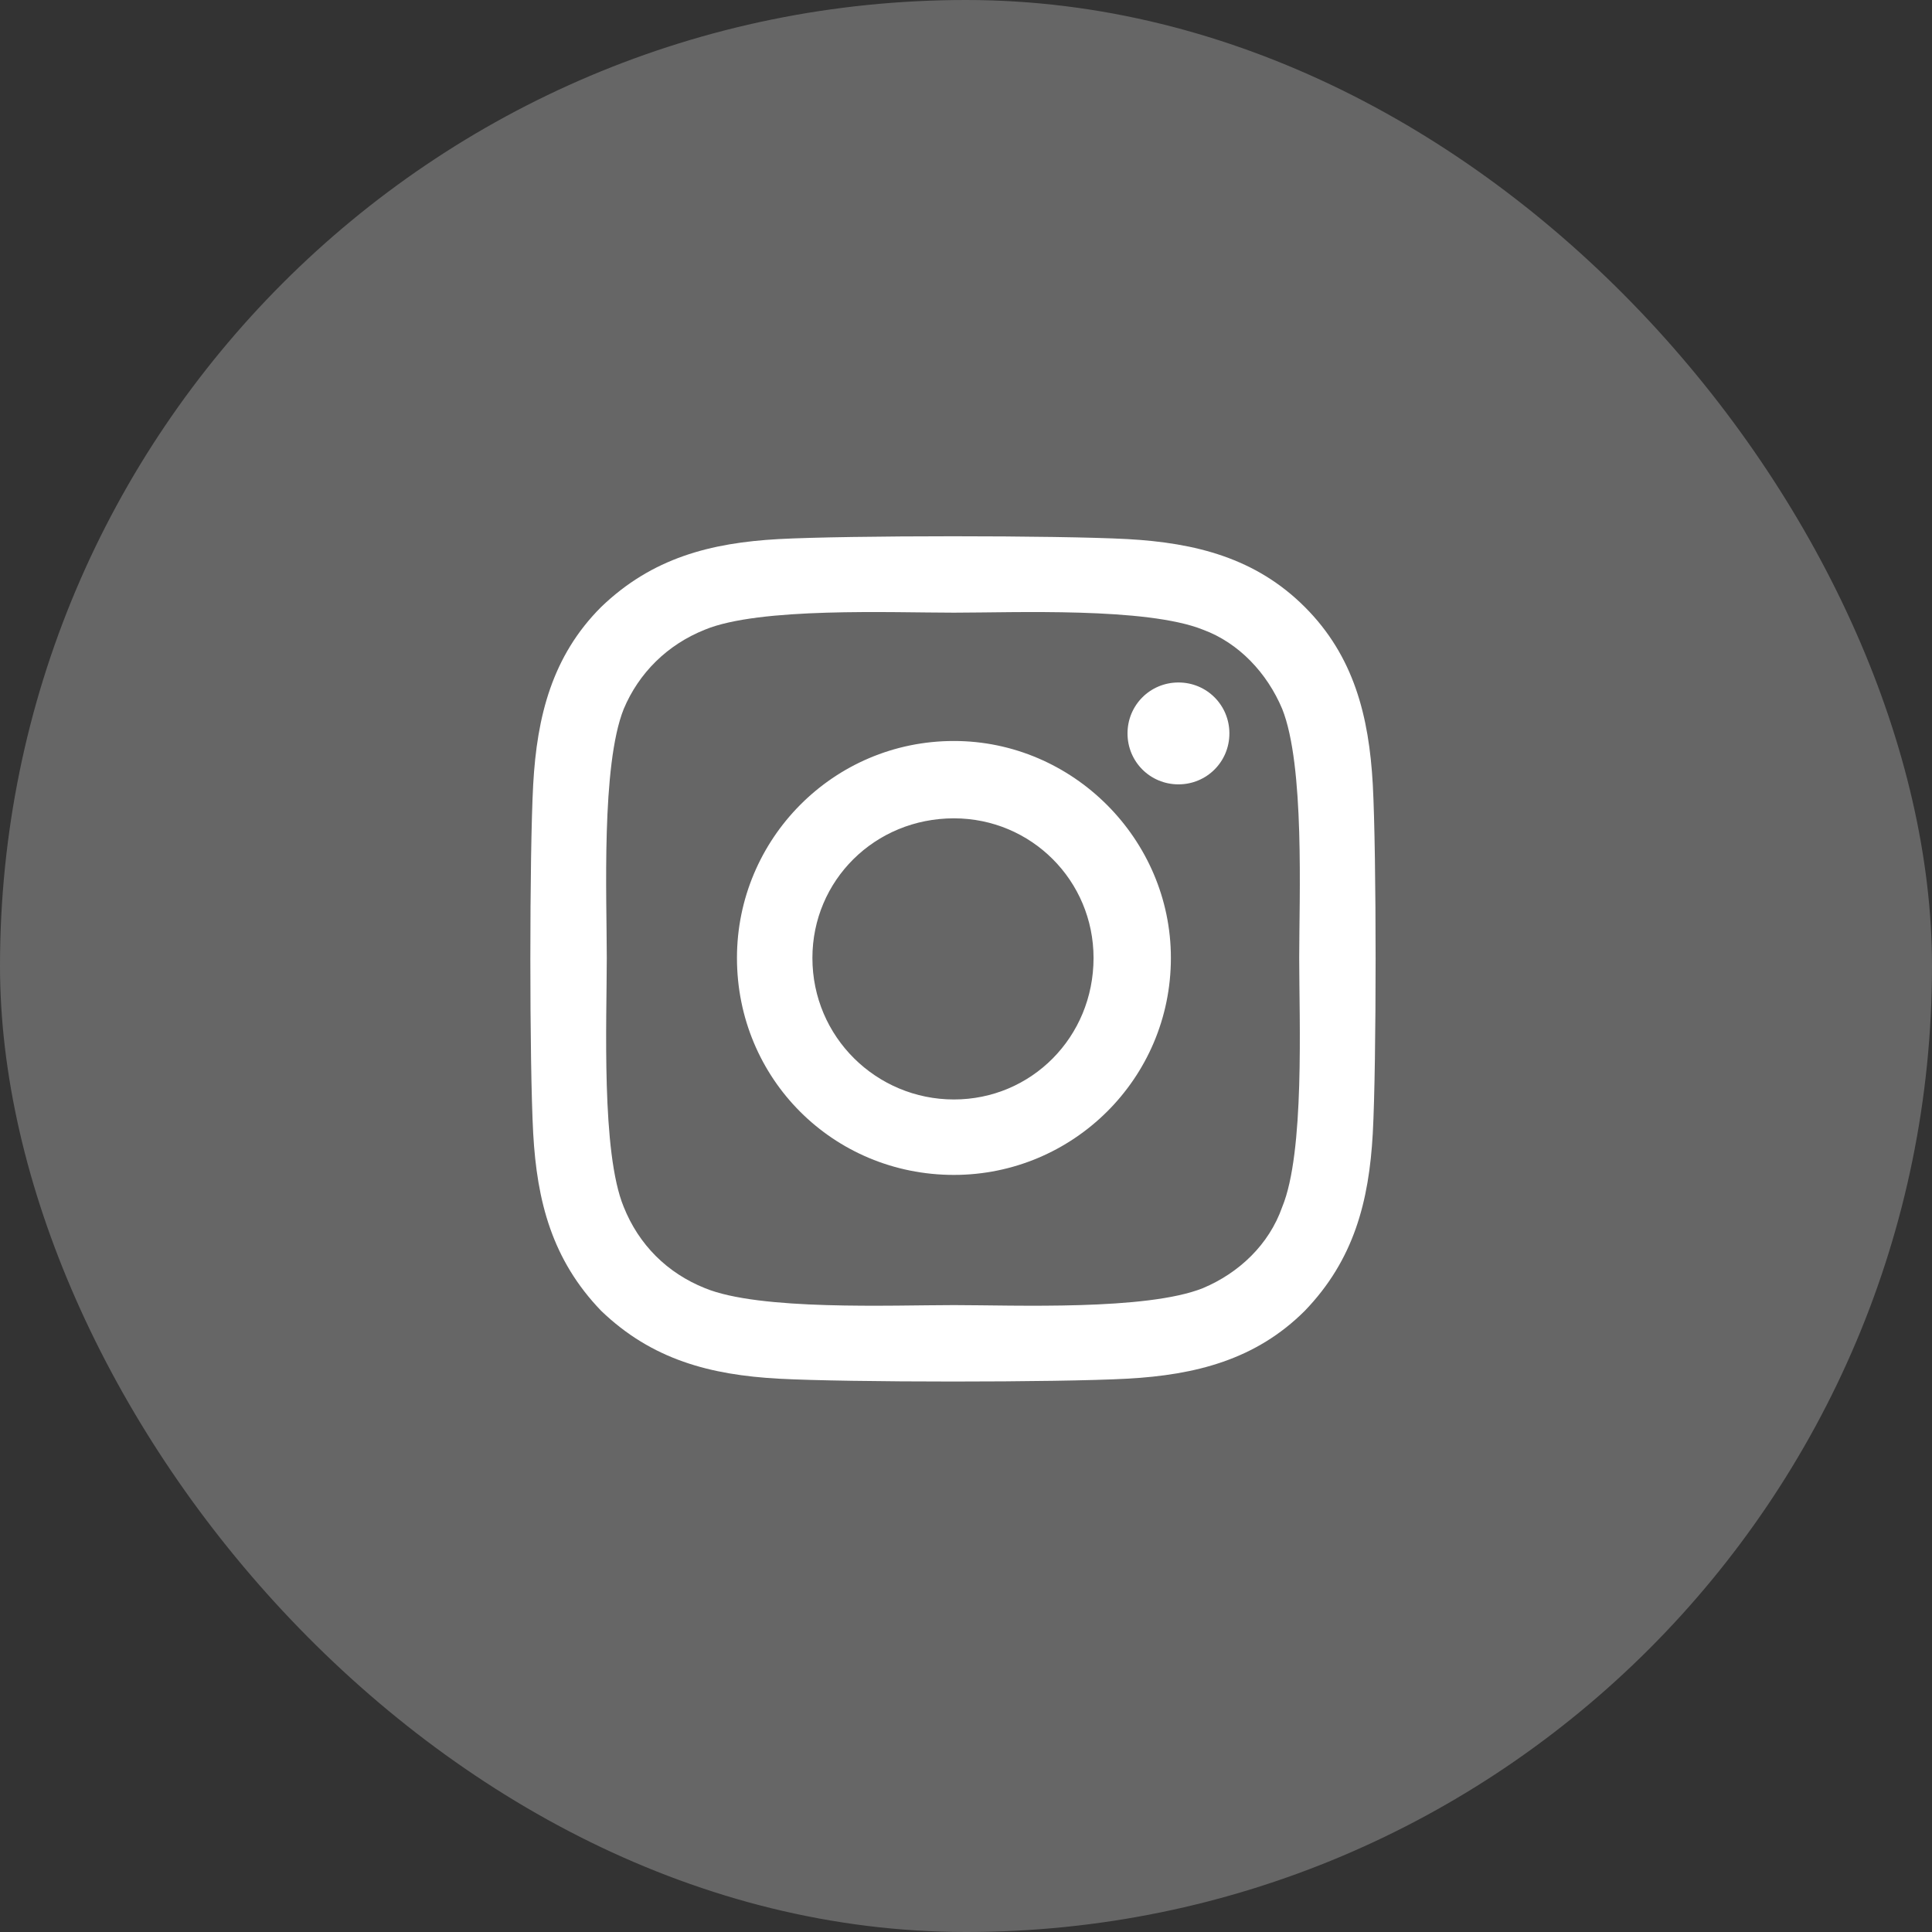 <svg width="60" height="60" viewBox="0 0 60 60" fill="none" xmlns="http://www.w3.org/2000/svg">
<rect x="0" y="0" width="60" height="60" fill="#333333" stroke="none"/>
<rect width="60" height="60" rx="30" fill="#666666"/>
<path d="M29.625 23.012C33.316 23.012 36.363 26.059 36.363 29.75C36.363 33.5 33.316 36.488 29.625 36.488C25.875 36.488 22.887 33.5 22.887 29.75C22.887 26.059 25.875 23.012 29.625 23.012ZM29.625 34.145C32.027 34.145 33.961 32.211 33.961 29.75C33.961 27.348 32.027 25.414 29.625 25.414C27.164 25.414 25.23 27.348 25.23 29.75C25.23 32.211 27.223 34.145 29.625 34.145ZM38.18 22.777C38.18 21.898 37.477 21.195 36.598 21.195C35.719 21.195 35.016 21.898 35.016 22.777C35.016 23.656 35.719 24.359 36.598 24.359C37.477 24.359 38.18 23.656 38.18 22.777ZM42.633 24.359C42.75 26.527 42.75 33.031 42.633 35.199C42.516 37.309 42.047 39.125 40.523 40.707C39 42.23 37.125 42.699 35.016 42.816C32.848 42.934 26.344 42.934 24.176 42.816C22.066 42.699 20.25 42.23 18.668 40.707C17.145 39.125 16.676 37.309 16.559 35.199C16.441 33.031 16.441 26.527 16.559 24.359C16.676 22.25 17.145 20.375 18.668 18.852C20.25 17.328 22.066 16.859 24.176 16.742C26.344 16.625 32.848 16.625 35.016 16.742C37.125 16.859 39 17.328 40.523 18.852C42.047 20.375 42.516 22.25 42.633 24.359ZM39.82 37.484C40.523 35.785 40.348 31.684 40.348 29.75C40.348 27.875 40.523 23.773 39.82 22.016C39.352 20.902 38.473 19.965 37.359 19.555C35.602 18.852 31.5 19.027 29.625 19.027C27.691 19.027 23.59 18.852 21.891 19.555C20.719 20.023 19.84 20.902 19.371 22.016C18.668 23.773 18.844 27.875 18.844 29.75C18.844 31.684 18.668 35.785 19.371 37.484C19.84 38.656 20.719 39.535 21.891 40.004C23.59 40.707 27.691 40.531 29.625 40.531C31.5 40.531 35.602 40.707 37.359 40.004C38.473 39.535 39.41 38.656 39.82 37.484Z" fill="white"/>
</svg>

